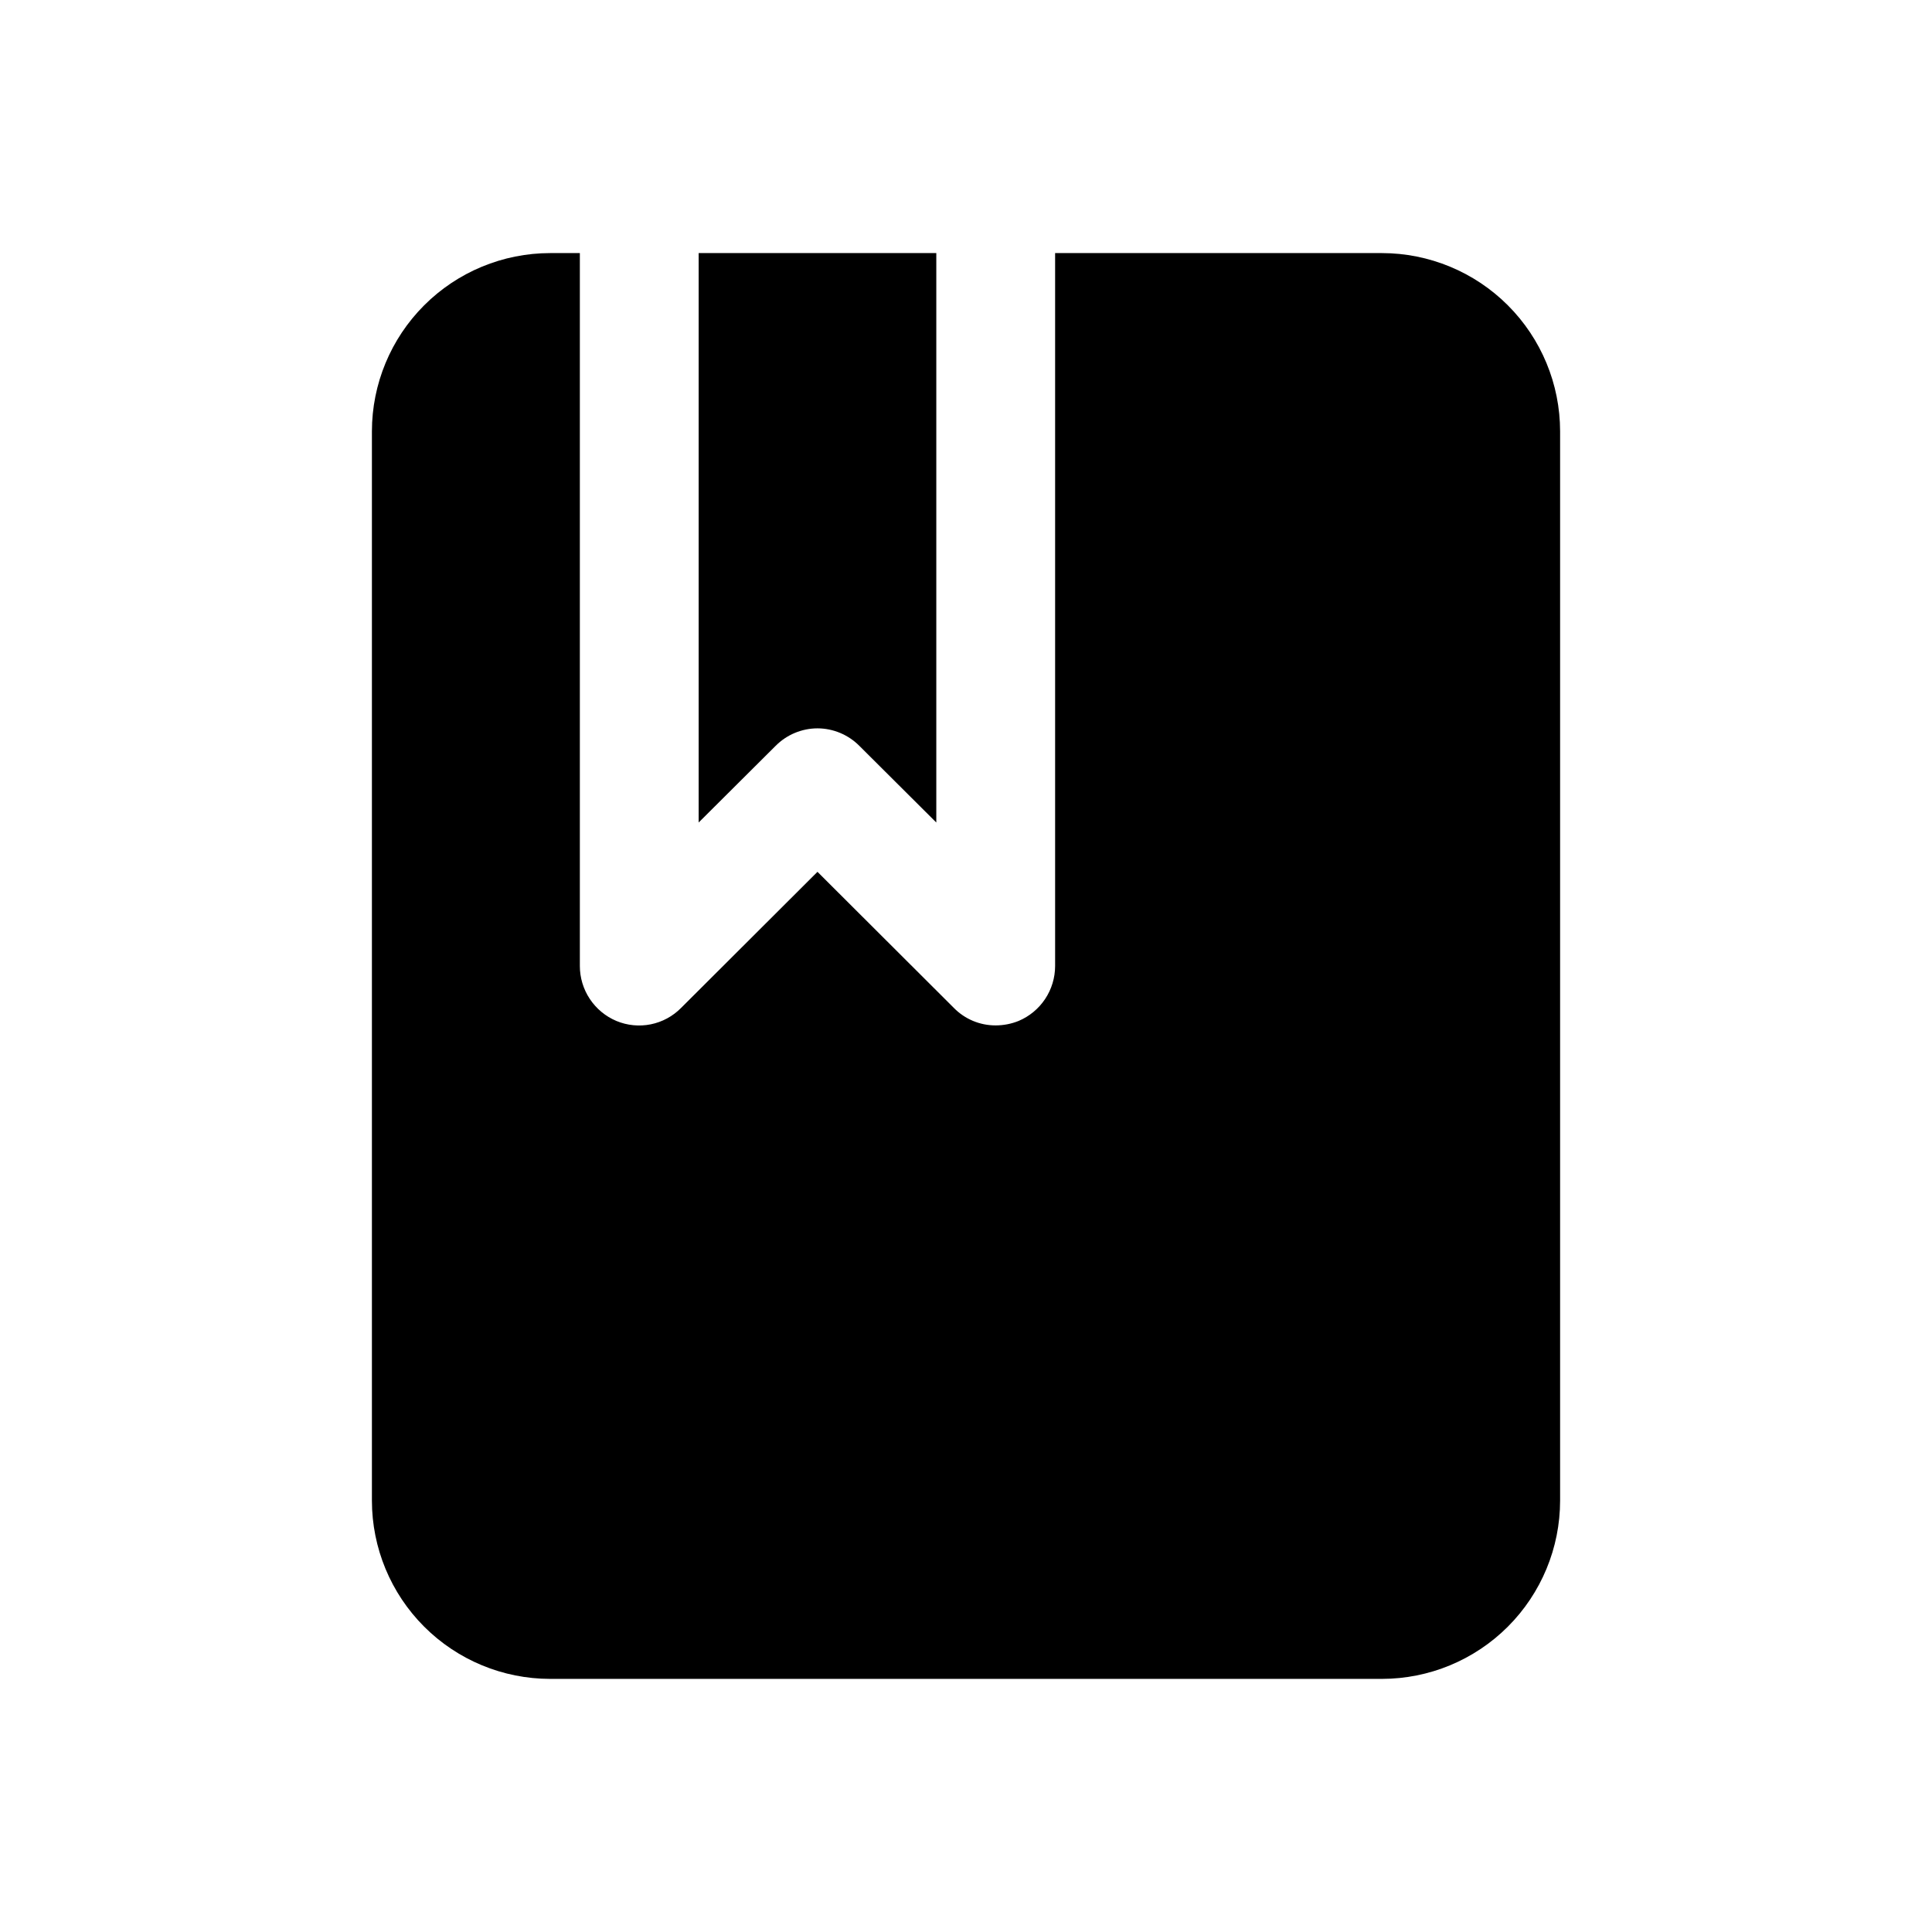<?xml version="1.0" encoding="UTF-8"?>
<!-- Uploaded to: ICON Repo, www.iconrepo.com, Generator: ICON Repo Mixer Tools -->
<svg fill="#000000" width="800px" height="800px" version="1.1" viewBox="144 144 512 512" xmlns="http://www.w3.org/2000/svg">
 <g>
  <path d="m360.64 337.02c4.172 0.012 8.164 1.684 11.102 4.644l20.387 20.309v-150.91h-62.977v150.91l20.387-20.309h0.004c2.934-2.961 6.93-4.633 11.098-4.644z"/>
  <path d="m510.21 211.07h-86.594v188.93c-0.004 3.109-0.922 6.148-2.644 8.738-1.723 2.59-4.168 4.617-7.035 5.824-1.93 0.777-3.984 1.176-6.062 1.18-4.176 0.02-8.184-1.656-11.102-4.644l-36.133-36.055-36.133 36.055c-2.188 2.223-4.988 3.742-8.047 4.359-3.059 0.617-6.234 0.305-9.113-0.895-2.867-1.207-5.312-3.231-7.035-5.824-1.723-2.59-2.644-5.629-2.644-8.738v-188.93h-7.875c-12.523 0.008-24.531 4.988-33.387 13.844-8.855 8.855-13.836 20.863-13.844 33.387v283.39c0.008 12.523 4.988 24.531 13.844 33.387 8.855 8.855 20.863 13.836 33.387 13.844h220.42c12.523-0.008 24.531-4.988 33.387-13.844s13.836-20.863 13.844-33.387v-283.39c-0.008-12.523-4.988-24.531-13.844-33.387-8.855-8.855-20.863-13.836-33.387-13.844z"/>
 </g>
</svg>